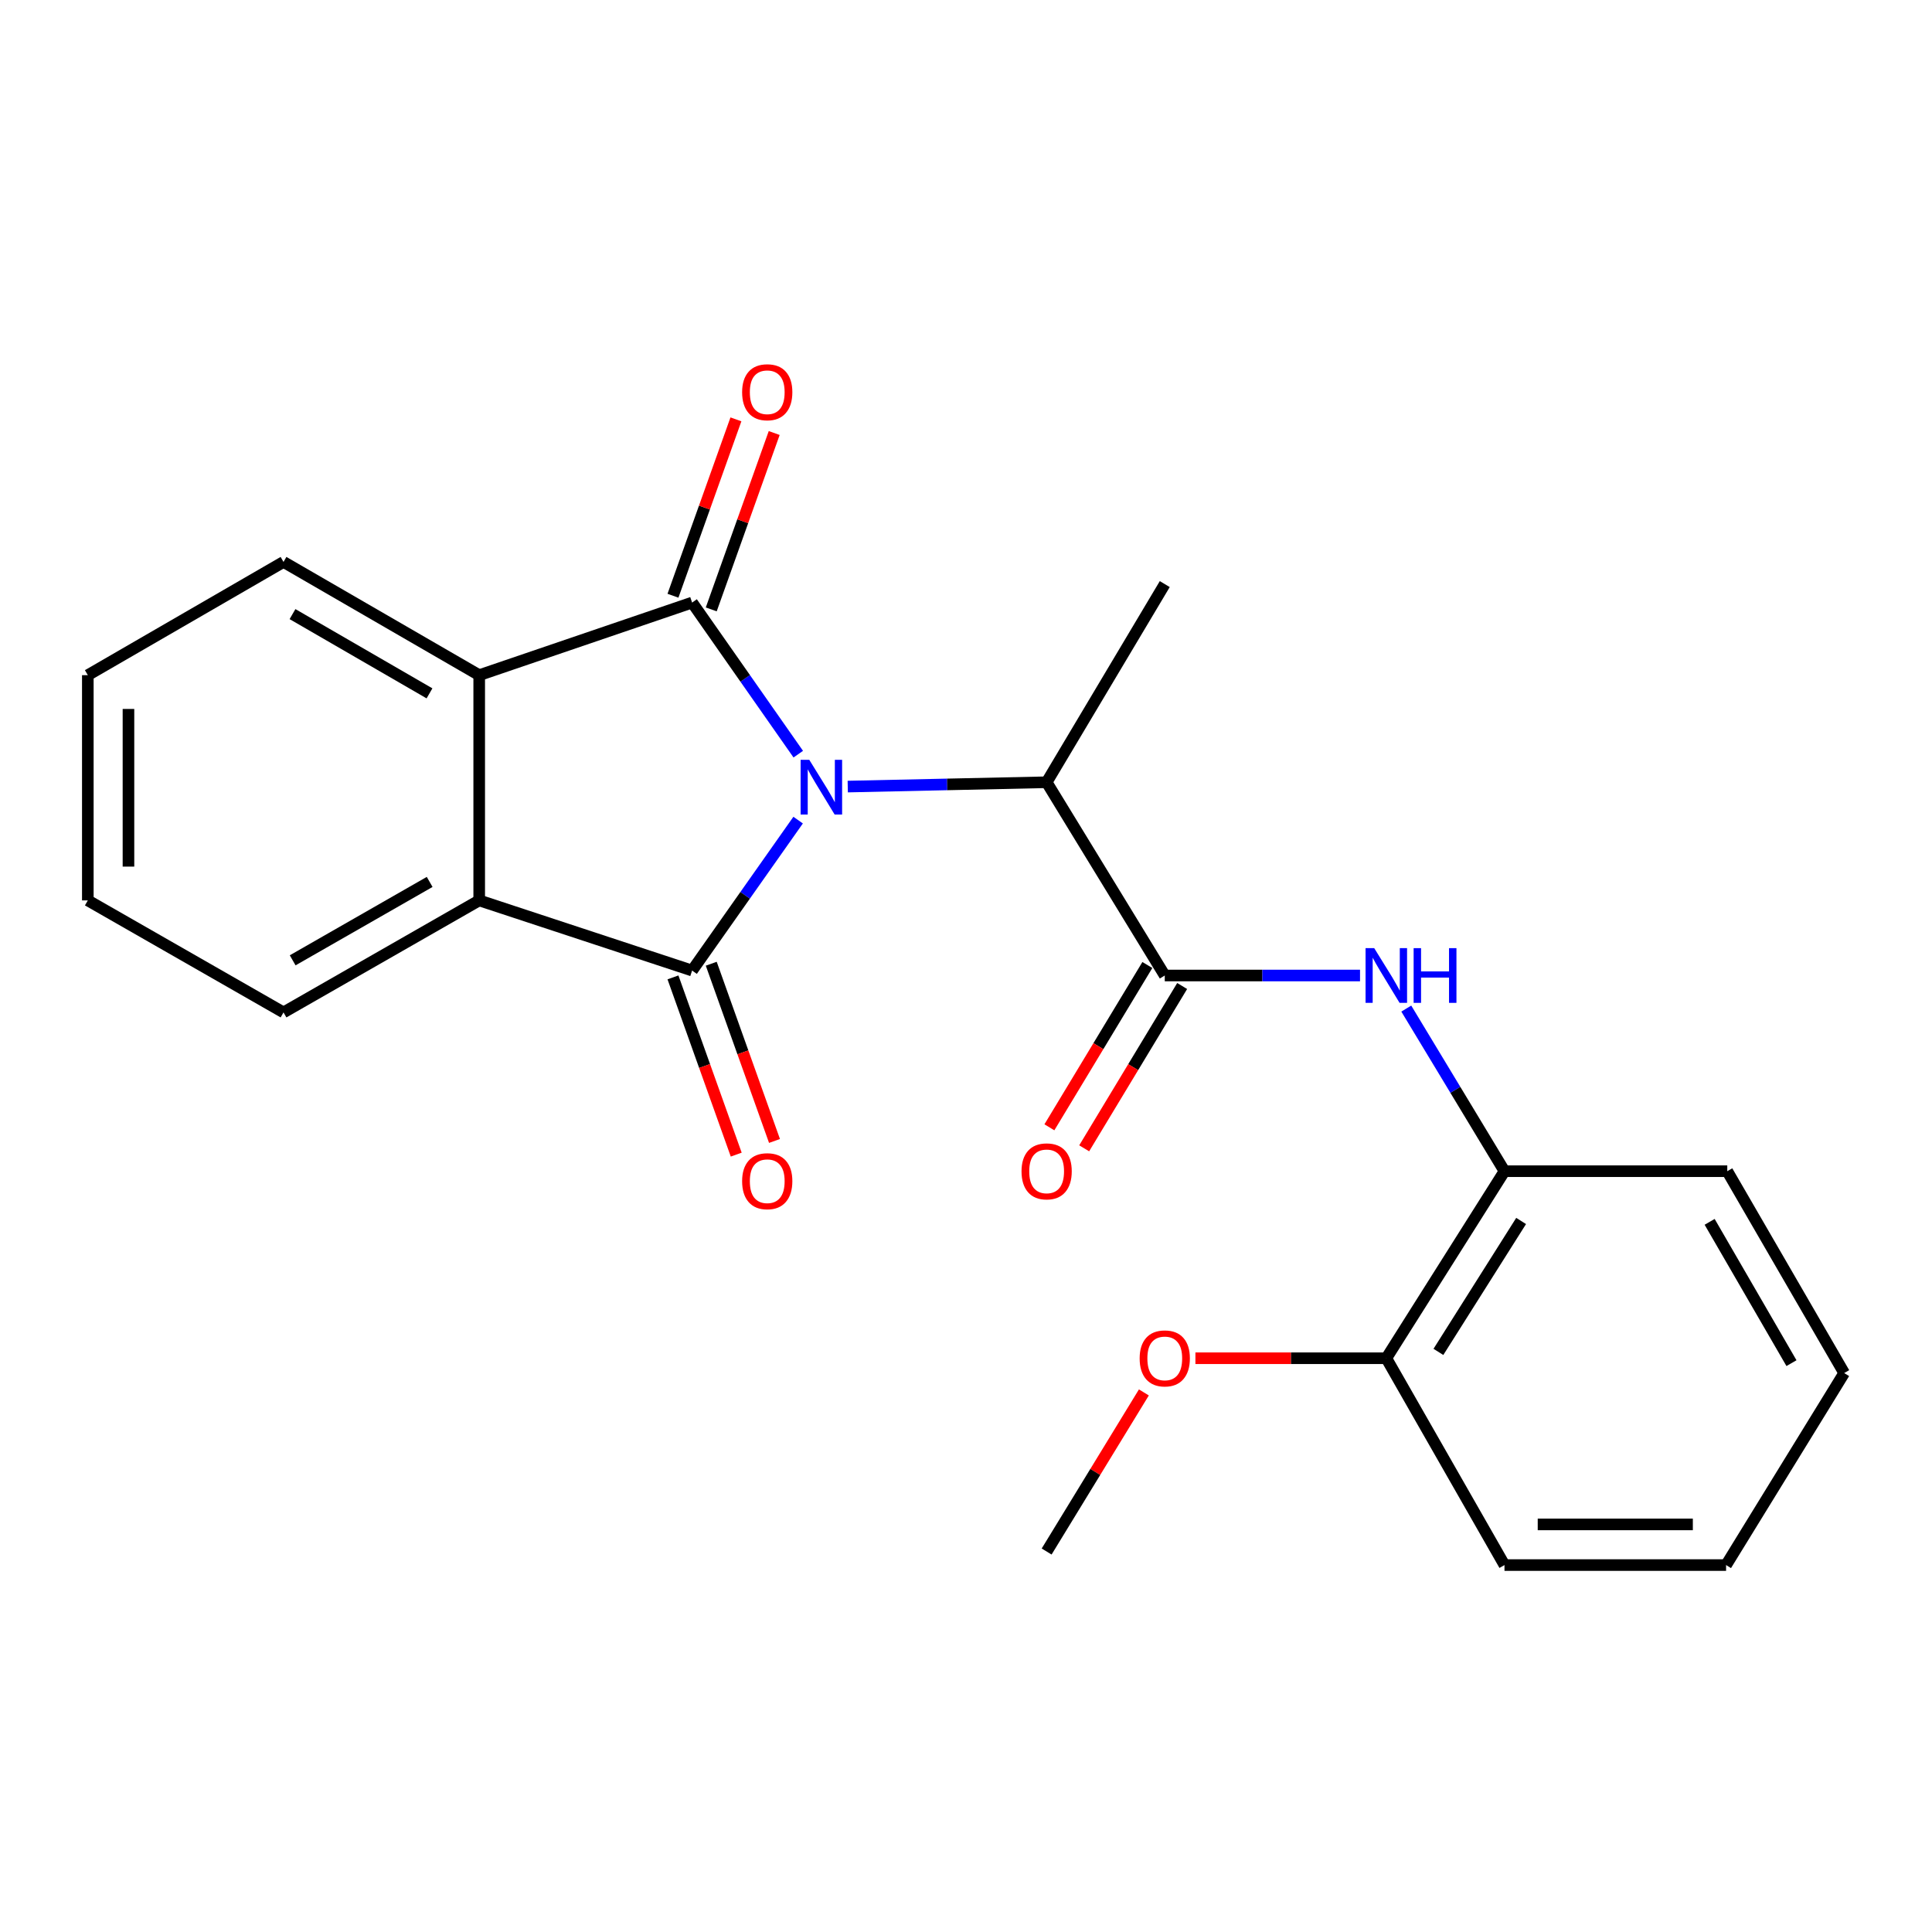<?xml version='1.0' encoding='iso-8859-1'?>
<svg version='1.1' baseProfile='full'
              xmlns='http://www.w3.org/2000/svg'
                      xmlns:rdkit='http://www.rdkit.org/xml'
                      xmlns:xlink='http://www.w3.org/1999/xlink'
                  xml:space='preserve'
width='1000px' height='1000px' viewBox='0 0 1000 1000'>
<!-- END OF HEADER -->
<rect style='opacity:1.0;fill:#FFFFFF;stroke:none' width='1000' height='1000' x='0' y='0'> </rect>
<path class='bond-0' d='M 413.111,424.491 L 385.672,463.425' style='fill:none;fill-rule:evenodd;stroke:#0000FF;stroke-width:6px;stroke-linecap:butt;stroke-linejoin:miter;stroke-opacity:1' />
<path class='bond-0' d='M 385.672,463.425 L 358.233,502.36' style='fill:none;fill-rule:evenodd;stroke:#000000;stroke-width:6px;stroke-linecap:butt;stroke-linejoin:miter;stroke-opacity:1' />
<path class='bond-1' d='M 413.179,390.352 L 385.706,351.12' style='fill:none;fill-rule:evenodd;stroke:#0000FF;stroke-width:6px;stroke-linecap:butt;stroke-linejoin:miter;stroke-opacity:1' />
<path class='bond-1' d='M 385.706,351.12 L 358.233,311.888' style='fill:none;fill-rule:evenodd;stroke:#000000;stroke-width:6px;stroke-linecap:butt;stroke-linejoin:miter;stroke-opacity:1' />
<path class='bond-5' d='M 438.792,407.131 L 490.266,406.011' style='fill:none;fill-rule:evenodd;stroke:#0000FF;stroke-width:6px;stroke-linecap:butt;stroke-linejoin:miter;stroke-opacity:1' />
<path class='bond-5' d='M 490.266,406.011 L 541.739,404.891' style='fill:none;fill-rule:evenodd;stroke:#000000;stroke-width:6px;stroke-linecap:butt;stroke-linejoin:miter;stroke-opacity:1' />
<path class='bond-3' d='M 358.233,502.36 L 248.036,466.044' style='fill:none;fill-rule:evenodd;stroke:#000000;stroke-width:6px;stroke-linecap:butt;stroke-linejoin:miter;stroke-opacity:1' />
<path class='bond-9' d='M 348.326,505.896 L 364.697,551.763' style='fill:none;fill-rule:evenodd;stroke:#000000;stroke-width:6px;stroke-linecap:butt;stroke-linejoin:miter;stroke-opacity:1' />
<path class='bond-9' d='M 364.697,551.763 L 381.069,597.63' style='fill:none;fill-rule:evenodd;stroke:#FF0000;stroke-width:6px;stroke-linecap:butt;stroke-linejoin:miter;stroke-opacity:1' />
<path class='bond-9' d='M 368.14,498.823 L 384.512,544.691' style='fill:none;fill-rule:evenodd;stroke:#000000;stroke-width:6px;stroke-linecap:butt;stroke-linejoin:miter;stroke-opacity:1' />
<path class='bond-9' d='M 384.512,544.691 L 400.883,590.558' style='fill:none;fill-rule:evenodd;stroke:#FF0000;stroke-width:6px;stroke-linecap:butt;stroke-linejoin:miter;stroke-opacity:1' />
<path class='bond-2' d='M 358.233,311.888 L 248.036,349.465' style='fill:none;fill-rule:evenodd;stroke:#000000;stroke-width:6px;stroke-linecap:butt;stroke-linejoin:miter;stroke-opacity:1' />
<path class='bond-8' d='M 368.14,315.424 L 384.433,269.777' style='fill:none;fill-rule:evenodd;stroke:#000000;stroke-width:6px;stroke-linecap:butt;stroke-linejoin:miter;stroke-opacity:1' />
<path class='bond-8' d='M 384.433,269.777 L 400.726,224.129' style='fill:none;fill-rule:evenodd;stroke:#FF0000;stroke-width:6px;stroke-linecap:butt;stroke-linejoin:miter;stroke-opacity:1' />
<path class='bond-8' d='M 348.326,308.351 L 364.619,262.704' style='fill:none;fill-rule:evenodd;stroke:#000000;stroke-width:6px;stroke-linecap:butt;stroke-linejoin:miter;stroke-opacity:1' />
<path class='bond-8' d='M 364.619,262.704 L 380.912,217.057' style='fill:none;fill-rule:evenodd;stroke:#FF0000;stroke-width:6px;stroke-linecap:butt;stroke-linejoin:miter;stroke-opacity:1' />
<path class='bond-13' d='M 248.036,349.465 L 146.745,290.86' style='fill:none;fill-rule:evenodd;stroke:#000000;stroke-width:6px;stroke-linecap:butt;stroke-linejoin:miter;stroke-opacity:1' />
<path class='bond-13' d='M 222.306,358.885 L 151.402,317.862' style='fill:none;fill-rule:evenodd;stroke:#000000;stroke-width:6px;stroke-linecap:butt;stroke-linejoin:miter;stroke-opacity:1' />
<path class='bond-23' d='M 248.036,349.465 L 248.036,466.044' style='fill:none;fill-rule:evenodd;stroke:#000000;stroke-width:6px;stroke-linecap:butt;stroke-linejoin:miter;stroke-opacity:1' />
<path class='bond-12' d='M 248.036,466.044 L 146.745,524.018' style='fill:none;fill-rule:evenodd;stroke:#000000;stroke-width:6px;stroke-linecap:butt;stroke-linejoin:miter;stroke-opacity:1' />
<path class='bond-12' d='M 222.391,456.481 L 151.488,497.062' style='fill:none;fill-rule:evenodd;stroke:#000000;stroke-width:6px;stroke-linecap:butt;stroke-linejoin:miter;stroke-opacity:1' />
<path class='bond-4' d='M 602.88,504.919 L 541.739,404.891' style='fill:none;fill-rule:evenodd;stroke:#000000;stroke-width:6px;stroke-linecap:butt;stroke-linejoin:miter;stroke-opacity:1' />
<path class='bond-6' d='M 602.88,504.919 L 653.414,504.919' style='fill:none;fill-rule:evenodd;stroke:#000000;stroke-width:6px;stroke-linecap:butt;stroke-linejoin:miter;stroke-opacity:1' />
<path class='bond-6' d='M 653.414,504.919 L 703.947,504.919' style='fill:none;fill-rule:evenodd;stroke:#0000FF;stroke-width:6px;stroke-linecap:butt;stroke-linejoin:miter;stroke-opacity:1' />
<path class='bond-10' d='M 593.874,499.483 L 568.518,541.49' style='fill:none;fill-rule:evenodd;stroke:#000000;stroke-width:6px;stroke-linecap:butt;stroke-linejoin:miter;stroke-opacity:1' />
<path class='bond-10' d='M 568.518,541.49 L 543.162,583.496' style='fill:none;fill-rule:evenodd;stroke:#FF0000;stroke-width:6px;stroke-linecap:butt;stroke-linejoin:miter;stroke-opacity:1' />
<path class='bond-10' d='M 611.886,510.356 L 586.53,552.362' style='fill:none;fill-rule:evenodd;stroke:#000000;stroke-width:6px;stroke-linecap:butt;stroke-linejoin:miter;stroke-opacity:1' />
<path class='bond-10' d='M 586.53,552.362 L 561.174,594.368' style='fill:none;fill-rule:evenodd;stroke:#FF0000;stroke-width:6px;stroke-linecap:butt;stroke-linejoin:miter;stroke-opacity:1' />
<path class='bond-15' d='M 541.739,404.891 L 602.88,302.327' style='fill:none;fill-rule:evenodd;stroke:#000000;stroke-width:6px;stroke-linecap:butt;stroke-linejoin:miter;stroke-opacity:1' />
<path class='bond-7' d='M 727.891,522.038 L 753.305,564.124' style='fill:none;fill-rule:evenodd;stroke:#0000FF;stroke-width:6px;stroke-linecap:butt;stroke-linejoin:miter;stroke-opacity:1' />
<path class='bond-7' d='M 753.305,564.124 L 778.719,606.21' style='fill:none;fill-rule:evenodd;stroke:#000000;stroke-width:6px;stroke-linecap:butt;stroke-linejoin:miter;stroke-opacity:1' />
<path class='bond-11' d='M 778.719,606.21 L 717.554,703.024' style='fill:none;fill-rule:evenodd;stroke:#000000;stroke-width:6px;stroke-linecap:butt;stroke-linejoin:miter;stroke-opacity:1' />
<path class='bond-11' d='M 787.331,631.969 L 744.515,699.739' style='fill:none;fill-rule:evenodd;stroke:#000000;stroke-width:6px;stroke-linecap:butt;stroke-linejoin:miter;stroke-opacity:1' />
<path class='bond-16' d='M 778.719,606.21 L 894.035,606.21' style='fill:none;fill-rule:evenodd;stroke:#000000;stroke-width:6px;stroke-linecap:butt;stroke-linejoin:miter;stroke-opacity:1' />
<path class='bond-14' d='M 717.554,703.024 L 668.15,703.024' style='fill:none;fill-rule:evenodd;stroke:#000000;stroke-width:6px;stroke-linecap:butt;stroke-linejoin:miter;stroke-opacity:1' />
<path class='bond-14' d='M 668.15,703.024 L 618.747,703.024' style='fill:none;fill-rule:evenodd;stroke:#FF0000;stroke-width:6px;stroke-linecap:butt;stroke-linejoin:miter;stroke-opacity:1' />
<path class='bond-17' d='M 717.554,703.024 L 778.719,810.077' style='fill:none;fill-rule:evenodd;stroke:#000000;stroke-width:6px;stroke-linecap:butt;stroke-linejoin:miter;stroke-opacity:1' />
<path class='bond-19' d='M 146.745,524.018 L 45.455,466.044' style='fill:none;fill-rule:evenodd;stroke:#000000;stroke-width:6px;stroke-linecap:butt;stroke-linejoin:miter;stroke-opacity:1' />
<path class='bond-20' d='M 146.745,290.86 L 45.455,349.465' style='fill:none;fill-rule:evenodd;stroke:#000000;stroke-width:6px;stroke-linecap:butt;stroke-linejoin:miter;stroke-opacity:1' />
<path class='bond-18' d='M 592.068,720.715 L 566.903,761.89' style='fill:none;fill-rule:evenodd;stroke:#FF0000;stroke-width:6px;stroke-linecap:butt;stroke-linejoin:miter;stroke-opacity:1' />
<path class='bond-18' d='M 566.903,761.89 L 541.739,803.064' style='fill:none;fill-rule:evenodd;stroke:#000000;stroke-width:6px;stroke-linecap:butt;stroke-linejoin:miter;stroke-opacity:1' />
<path class='bond-21' d='M 894.035,606.21 L 954.545,710.692' style='fill:none;fill-rule:evenodd;stroke:#000000;stroke-width:6px;stroke-linecap:butt;stroke-linejoin:miter;stroke-opacity:1' />
<path class='bond-21' d='M 884.906,632.426 L 927.263,705.563' style='fill:none;fill-rule:evenodd;stroke:#000000;stroke-width:6px;stroke-linecap:butt;stroke-linejoin:miter;stroke-opacity:1' />
<path class='bond-25' d='M 778.719,810.077 L 893.416,810.077' style='fill:none;fill-rule:evenodd;stroke:#000000;stroke-width:6px;stroke-linecap:butt;stroke-linejoin:miter;stroke-opacity:1' />
<path class='bond-25' d='M 795.923,789.038 L 876.211,789.038' style='fill:none;fill-rule:evenodd;stroke:#000000;stroke-width:6px;stroke-linecap:butt;stroke-linejoin:miter;stroke-opacity:1' />
<path class='bond-24' d='M 45.455,466.044 L 45.455,349.465' style='fill:none;fill-rule:evenodd;stroke:#000000;stroke-width:6px;stroke-linecap:butt;stroke-linejoin:miter;stroke-opacity:1' />
<path class='bond-24' d='M 66.493,448.557 L 66.493,366.952' style='fill:none;fill-rule:evenodd;stroke:#000000;stroke-width:6px;stroke-linecap:butt;stroke-linejoin:miter;stroke-opacity:1' />
<path class='bond-22' d='M 954.545,710.692 L 893.416,810.077' style='fill:none;fill-rule:evenodd;stroke:#000000;stroke-width:6px;stroke-linecap:butt;stroke-linejoin:miter;stroke-opacity:1' />
<path  class='atom-0' d='M 418.877 393.268
L 428.157 408.268
Q 429.077 409.748, 430.557 412.428
Q 432.037 415.108, 432.117 415.268
L 432.117 393.268
L 435.877 393.268
L 435.877 421.588
L 431.997 421.588
L 422.037 405.188
Q 420.877 403.268, 419.637 401.068
Q 418.437 398.868, 418.077 398.188
L 418.077 421.588
L 414.397 421.588
L 414.397 393.268
L 418.877 393.268
' fill='#0000FF'/>
<path  class='atom-7' d='M 711.294 490.759
L 720.574 505.759
Q 721.494 507.239, 722.974 509.919
Q 724.454 512.599, 724.534 512.759
L 724.534 490.759
L 728.294 490.759
L 728.294 519.079
L 724.414 519.079
L 714.454 502.679
Q 713.294 500.759, 712.054 498.559
Q 710.854 496.359, 710.494 495.679
L 710.494 519.079
L 706.814 519.079
L 706.814 490.759
L 711.294 490.759
' fill='#0000FF'/>
<path  class='atom-7' d='M 731.694 490.759
L 735.534 490.759
L 735.534 502.799
L 750.014 502.799
L 750.014 490.759
L 753.854 490.759
L 753.854 519.079
L 750.014 519.079
L 750.014 505.999
L 735.534 505.999
L 735.534 519.079
L 731.694 519.079
L 731.694 490.759
' fill='#0000FF'/>
<path  class='atom-9' d='M 384.12 203.021
Q 384.12 196.221, 387.48 192.421
Q 390.84 188.621, 397.12 188.621
Q 403.4 188.621, 406.76 192.421
Q 410.12 196.221, 410.12 203.021
Q 410.12 209.901, 406.72 213.821
Q 403.32 217.701, 397.12 217.701
Q 390.88 217.701, 387.48 213.821
Q 384.12 209.941, 384.12 203.021
M 397.12 214.501
Q 401.44 214.501, 403.76 211.621
Q 406.12 208.701, 406.12 203.021
Q 406.12 197.461, 403.76 194.661
Q 401.44 191.821, 397.12 191.821
Q 392.8 191.821, 390.44 194.621
Q 388.12 197.421, 388.12 203.021
Q 388.12 208.741, 390.44 211.621
Q 392.8 214.501, 397.12 214.501
' fill='#FF0000'/>
<path  class='atom-10' d='M 384.12 611.386
Q 384.12 604.586, 387.48 600.786
Q 390.84 596.986, 397.12 596.986
Q 403.4 596.986, 406.76 600.786
Q 410.12 604.586, 410.12 611.386
Q 410.12 618.266, 406.72 622.186
Q 403.32 626.066, 397.12 626.066
Q 390.88 626.066, 387.48 622.186
Q 384.12 618.306, 384.12 611.386
M 397.12 622.866
Q 401.44 622.866, 403.76 619.986
Q 406.12 617.066, 406.12 611.386
Q 406.12 605.826, 403.76 603.026
Q 401.44 600.186, 397.12 600.186
Q 392.8 600.186, 390.44 602.986
Q 388.12 605.786, 388.12 611.386
Q 388.12 617.106, 390.44 619.986
Q 392.8 622.866, 397.12 622.866
' fill='#FF0000'/>
<path  class='atom-11' d='M 528.739 606.29
Q 528.739 599.49, 532.099 595.69
Q 535.459 591.89, 541.739 591.89
Q 548.019 591.89, 551.379 595.69
Q 554.739 599.49, 554.739 606.29
Q 554.739 613.17, 551.339 617.09
Q 547.939 620.97, 541.739 620.97
Q 535.499 620.97, 532.099 617.09
Q 528.739 613.21, 528.739 606.29
M 541.739 617.77
Q 546.059 617.77, 548.379 614.89
Q 550.739 611.97, 550.739 606.29
Q 550.739 600.73, 548.379 597.93
Q 546.059 595.09, 541.739 595.09
Q 537.419 595.09, 535.059 597.89
Q 532.739 600.69, 532.739 606.29
Q 532.739 612.01, 535.059 614.89
Q 537.419 617.77, 541.739 617.77
' fill='#FF0000'/>
<path  class='atom-15' d='M 589.88 703.104
Q 589.88 696.304, 593.24 692.504
Q 596.6 688.704, 602.88 688.704
Q 609.16 688.704, 612.52 692.504
Q 615.88 696.304, 615.88 703.104
Q 615.88 709.984, 612.48 713.904
Q 609.08 717.784, 602.88 717.784
Q 596.64 717.784, 593.24 713.904
Q 589.88 710.024, 589.88 703.104
M 602.88 714.584
Q 607.2 714.584, 609.52 711.704
Q 611.88 708.784, 611.88 703.104
Q 611.88 697.544, 609.52 694.744
Q 607.2 691.904, 602.88 691.904
Q 598.56 691.904, 596.2 694.704
Q 593.88 697.504, 593.88 703.104
Q 593.88 708.824, 596.2 711.704
Q 598.56 714.584, 602.88 714.584
' fill='#FF0000'/>
</svg>
